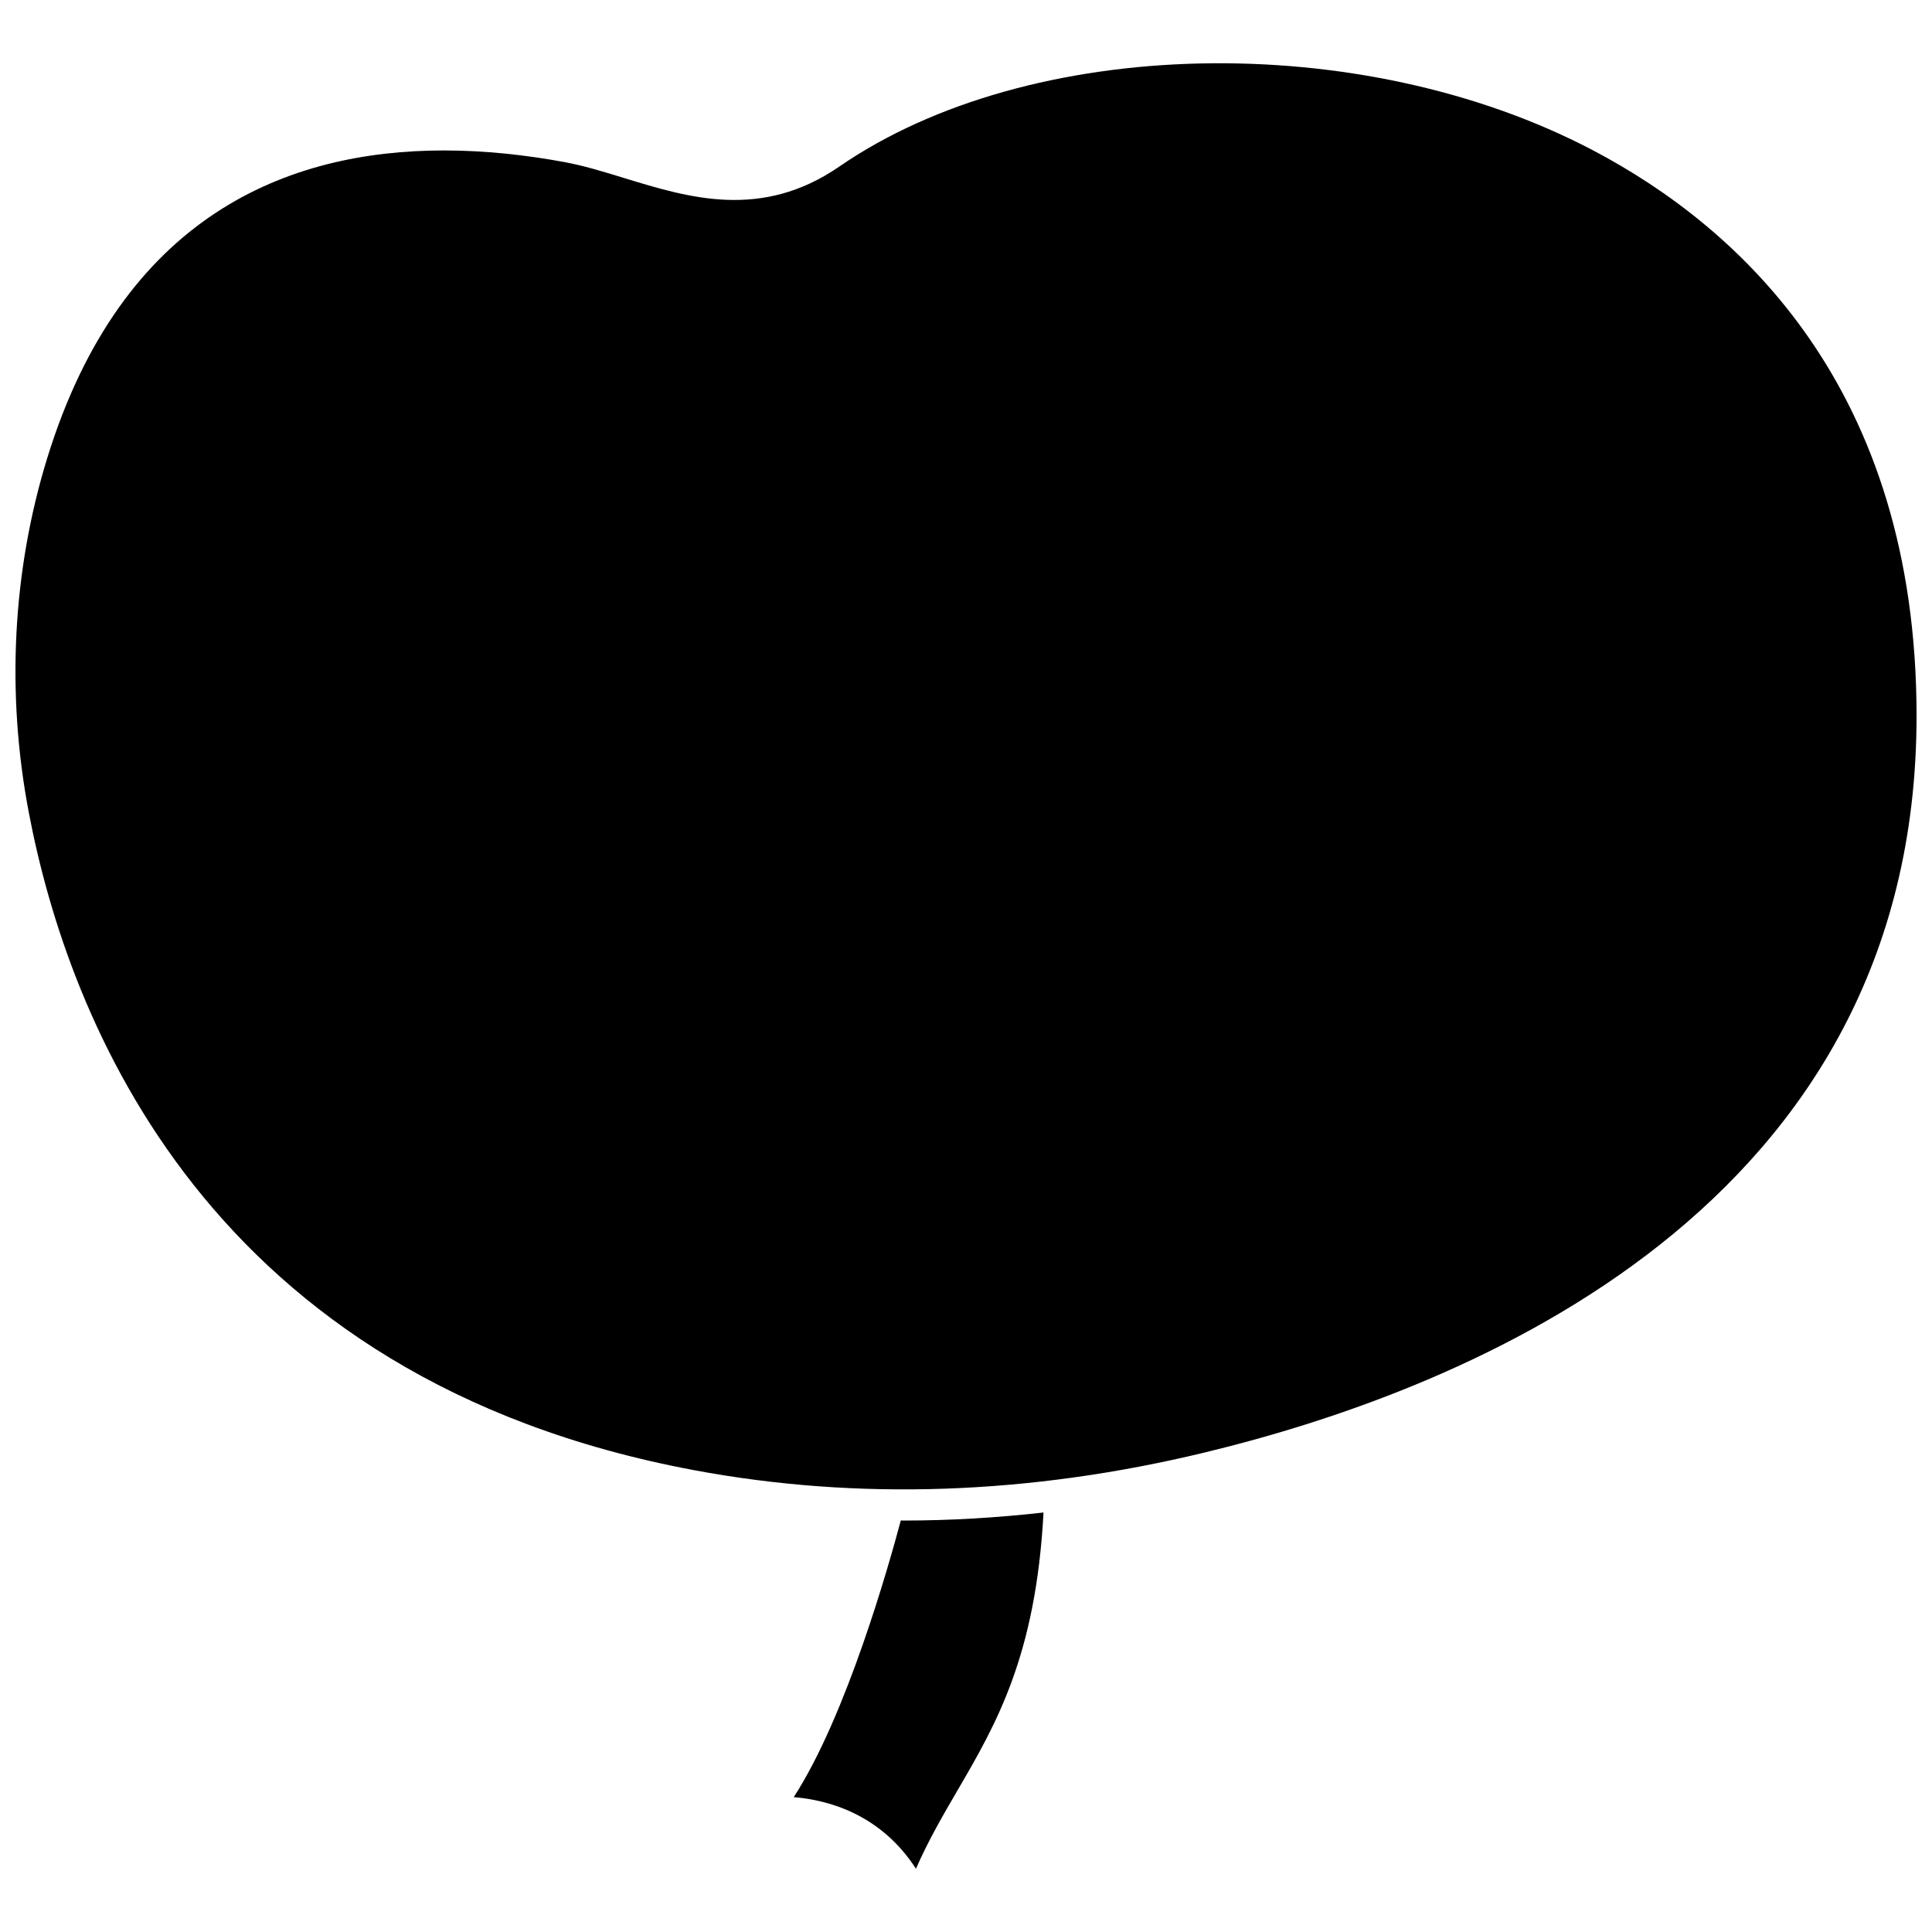 <?xml version="1.0" encoding="UTF-8"?>
<!-- Uploaded to: SVG Repo, www.svgrepo.com, Generator: SVG Repo Mixer Tools -->
<svg width="800px" height="800px" version="1.1" viewBox="144 144 512 512" xmlns="http://www.w3.org/2000/svg">
 <defs>
  <clipPath id="a">
   <path d="m148.09 160h503.81v379h-503.81z"/>
  </clipPath>
 </defs>
 <path d="m382.72 546.94c-3.094 11.637-14.395 51.816-28.375 73.32 9.066 0.746 23.012 4.449 32.391 18.973 3.324-7.586 7.223-14.266 11.027-20.785 10.223-17.527 20.762-35.684 22.781-73.617-12.449 1.398-24.812 2.129-37.059 2.129-0.258 0-0.512-0.02-0.766-0.02z"/>
 <g clip-path="url(#a)">
  <path d="m566.09 183.8c-61.496-32.32-149.21-30.414-199.67 4.344-20.625 14.199-39.926 8.281-56.957 3.055-5.57-1.711-10.828-3.324-16.055-4.281-10.113-1.852-20.859-3.047-31.758-3.047-41.535 0-85.324 17.328-105.12 81.48-9.219 29.875-10.914 62.363-4.902 93.949 10.418 54.754 47.18 150.21 176.36 174.32 43.332 8.094 88.809 6.512 135.17-4.668 70.492-17.008 188.75-64.98 188.75-195.23 0-86.637-46.668-129.35-85.812-149.92z"/>
 </g>
</svg>